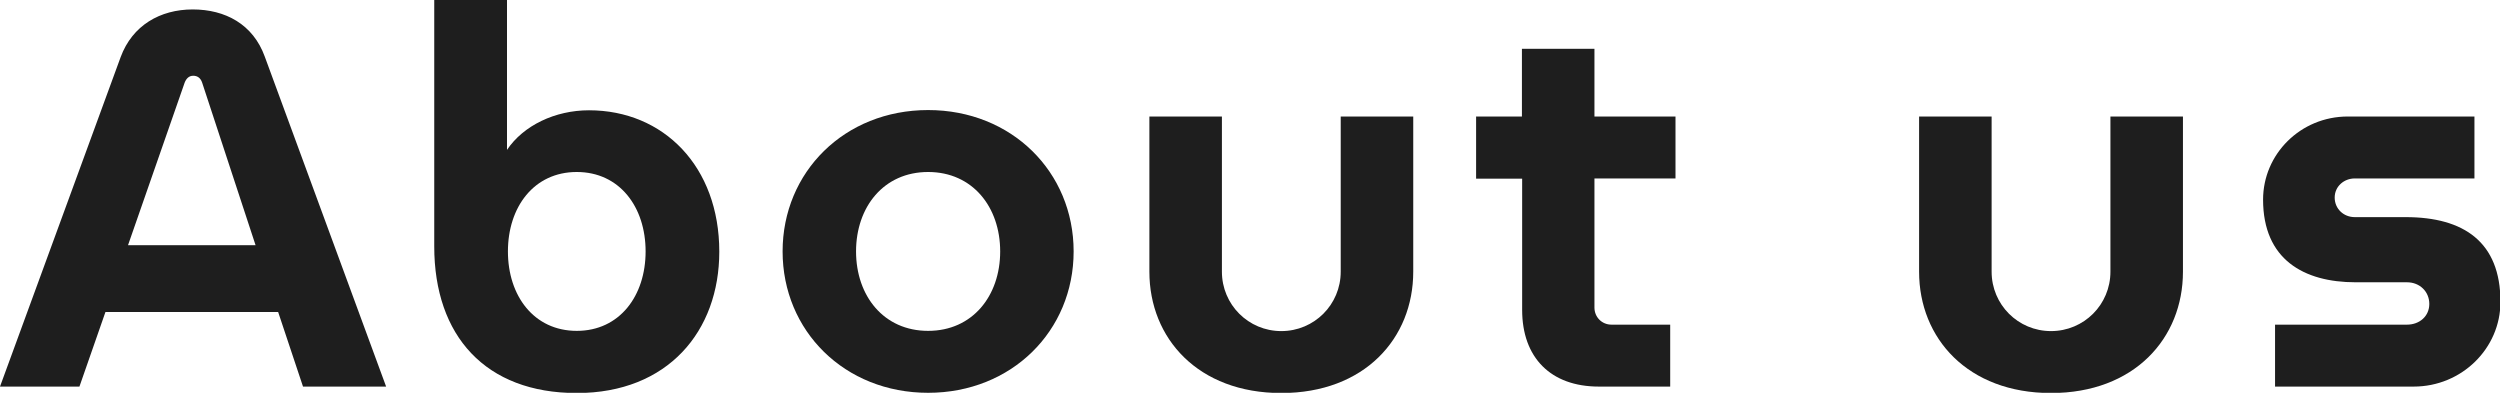 <?xml version="1.0" encoding="UTF-8"?><svg id="_レイヤー_2" xmlns="http://www.w3.org/2000/svg" viewBox="0 0 108.58 17.06"><defs><style>.cls-1{fill:#1e1e1e;}</style></defs><g id="layout"><path class="cls-1" d="M5.24,2.48c.51-1.38,1.72-2.07,3.13-2.07s2.62.64,3.13,2.05l5.27,14.33h-3.61l-1.08-3.24h-7.5l-1.13,3.24H0L5.24,2.48ZM5.56,10.65h5.54l-2.32-7.06c-.07-.21-.21-.3-.39-.3s-.3.12-.37.3l-2.46,7.06Z"/><path class="cls-1" d="M22.02,0v6.51c.71-1.06,2.09-1.72,3.56-1.72,3.24,0,5.66,2.44,5.66,6.14,0,3.45-2.23,6.14-6.19,6.14s-6.19-2.48-6.19-6.37V0h3.15ZM25.05,14.37c1.86,0,2.99-1.52,2.99-3.45s-1.13-3.45-2.99-3.45-2.99,1.52-2.99,3.45,1.13,3.45,2.99,3.45Z"/><path class="cls-1" d="M40.31,4.78c3.63,0,6.32,2.69,6.32,6.14s-2.69,6.14-6.32,6.14-6.32-2.69-6.32-6.14,2.69-6.14,6.32-6.14ZM40.31,14.37c1.93,0,3.13-1.52,3.13-3.45s-1.2-3.45-3.13-3.45-3.13,1.52-3.13,3.45,1.2,3.45,3.13,3.45Z"/><path class="cls-1" d="M49.92,5.06h3.15v6.74c0,1.43,1.15,2.58,2.58,2.58s2.58-1.15,2.58-2.58v-6.74h3.15v6.74c0,2.9-2.12,5.27-5.73,5.27s-5.73-2.37-5.73-5.27v-6.74Z"/><path class="cls-1" d="M64.1,5.06h2v-2.94h3.15v2.94h3.52v2.69h-3.52v5.61c0,.41.32.74.74.74h2.55v2.69h-3.1c-2.09,0-3.33-1.26-3.33-3.33v-5.7h-2v-2.69Z"/><path class="cls-1" d="M83.35,5.06h3.15v6.74c0,1.43,1.15,2.58,2.58,2.58s2.58-1.15,2.58-2.58v-6.74h3.15v6.74c0,2.9-2.12,5.27-5.73,5.27s-5.73-2.37-5.73-5.27v-6.74Z"/><path class="cls-1" d="M102.31,12.26c-2.25,0-4.02-.99-4.02-3.59,0-1.98,1.63-3.61,3.68-3.61h5.5v2.69h-5.2c-.46,0-.87.34-.87.83s.39.85.87.85h2.21c2.53,0,4.12,1.08,4.12,3.68,0,2.02-1.68,3.68-3.77,3.68h-6.02v-2.69h5.73c.55,0,.97-.37.97-.9s-.41-.94-.97-.94h-2.21Z"/></g></svg>